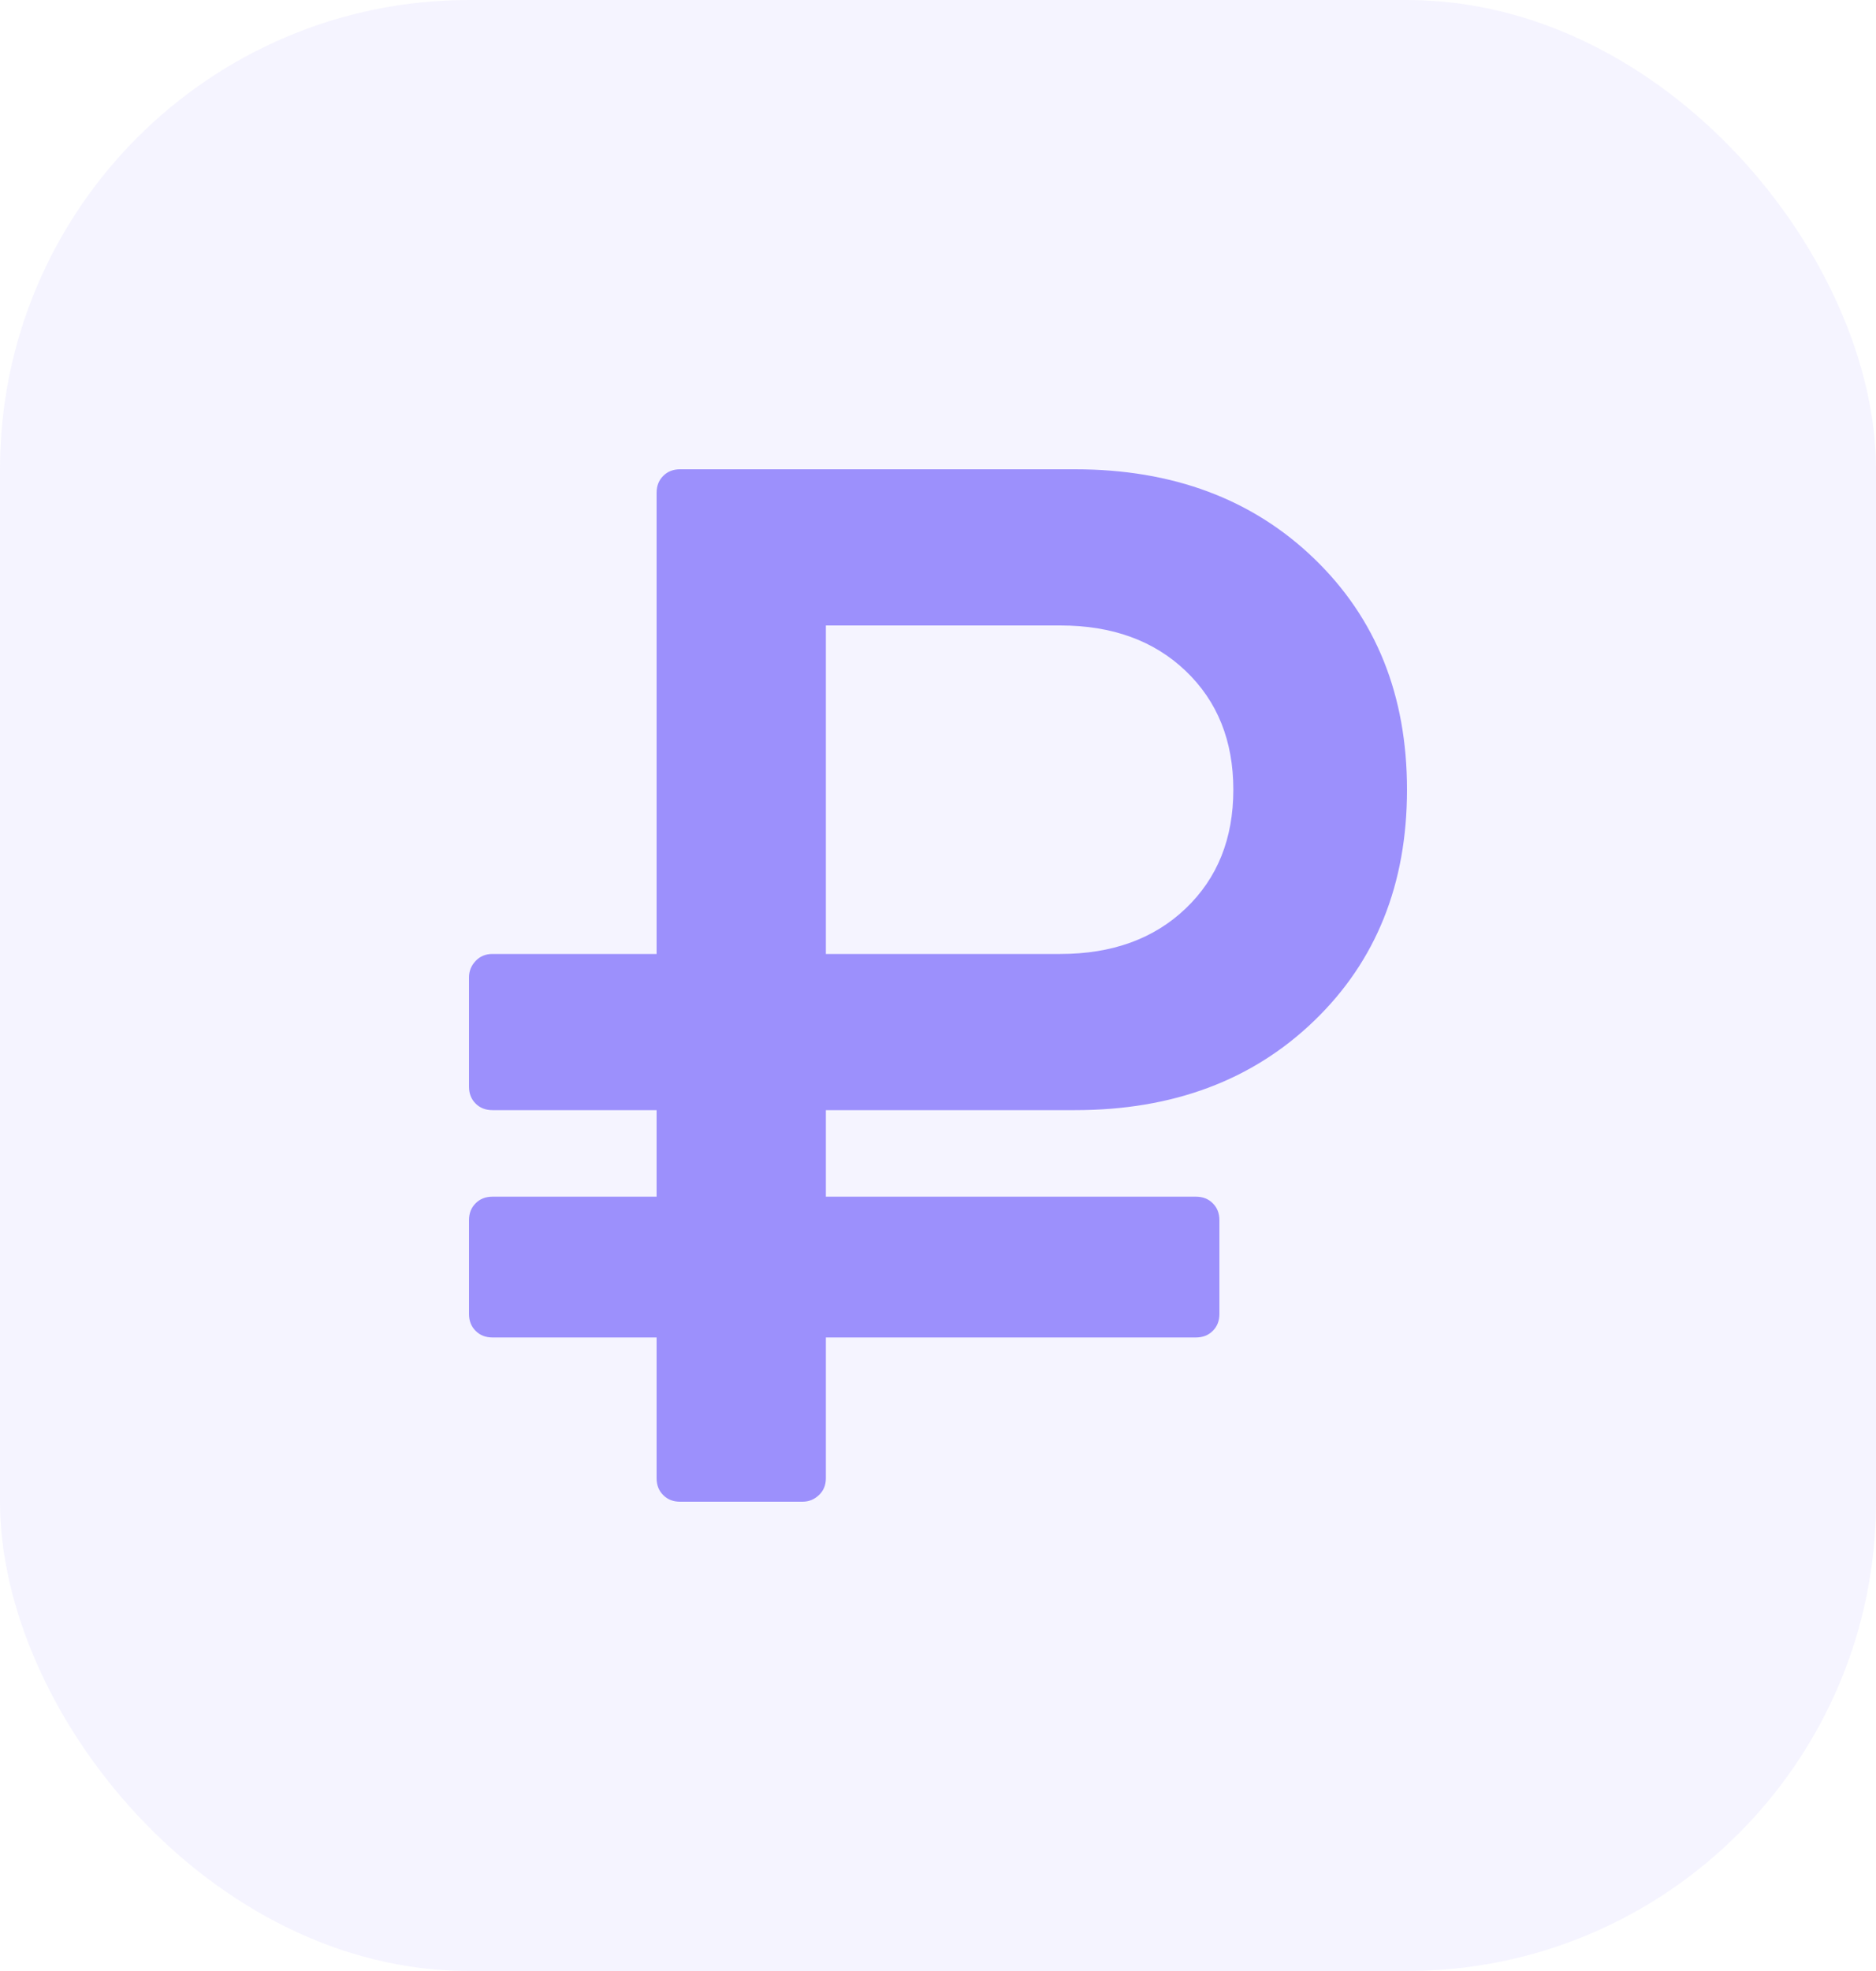 <?xml version="1.0" encoding="UTF-8"?> <svg xmlns="http://www.w3.org/2000/svg" width="40" height="42" viewBox="0 0 40 42" fill="none"><rect width="40" height="42" rx="10" fill="#9C90FC" fill-opacity="0.1"></rect><g clip-path="url(#clip0_189_199)"><path d="M26.297 16.828C26.297 15.787 25.958 14.943 25.281 14.297C24.604 13.651 23.713 13.328 22.609 13.328H17.609V20.328H22.609C23.713 20.328 24.604 20.005 25.281 19.359C25.958 18.713 26.297 17.87 26.297 16.828ZM30 16.828C30 18.838 29.341 20.479 28.023 21.75C26.706 23.021 25.005 23.656 22.922 23.656H17.609V25.5H25.5C25.646 25.5 25.766 25.547 25.859 25.641C25.953 25.734 26 25.854 26 26V28C26 28.146 25.953 28.266 25.859 28.359C25.766 28.453 25.646 28.5 25.5 28.5H17.609V31.5C17.609 31.646 17.56 31.766 17.461 31.859C17.362 31.953 17.245 32 17.109 32H14.5C14.354 32 14.234 31.953 14.141 31.859C14.047 31.766 14 31.646 14 31.5V28.5H10.5C10.354 28.5 10.234 28.453 10.141 28.359C10.047 28.266 10 28.146 10 28V26C10 25.854 10.047 25.734 10.141 25.641C10.234 25.547 10.354 25.5 10.5 25.5H14V23.656H10.5C10.354 23.656 10.234 23.609 10.141 23.516C10.047 23.422 10 23.302 10 23.156V20.828C10 20.693 10.047 20.576 10.141 20.477C10.234 20.378 10.354 20.328 10.5 20.328H14V10.5C14 10.354 14.047 10.234 14.141 10.141C14.234 10.047 14.354 10 14.5 10H22.922C25.005 10 26.706 10.635 28.023 11.906C29.341 13.177 30 14.818 30 16.828Z" fill="#9C90FC"></path></g><defs><clipPath id="clip0_189_199"><rect width="20" height="22" fill="white" transform="translate(10 10)"></rect></clipPath></defs></svg> 